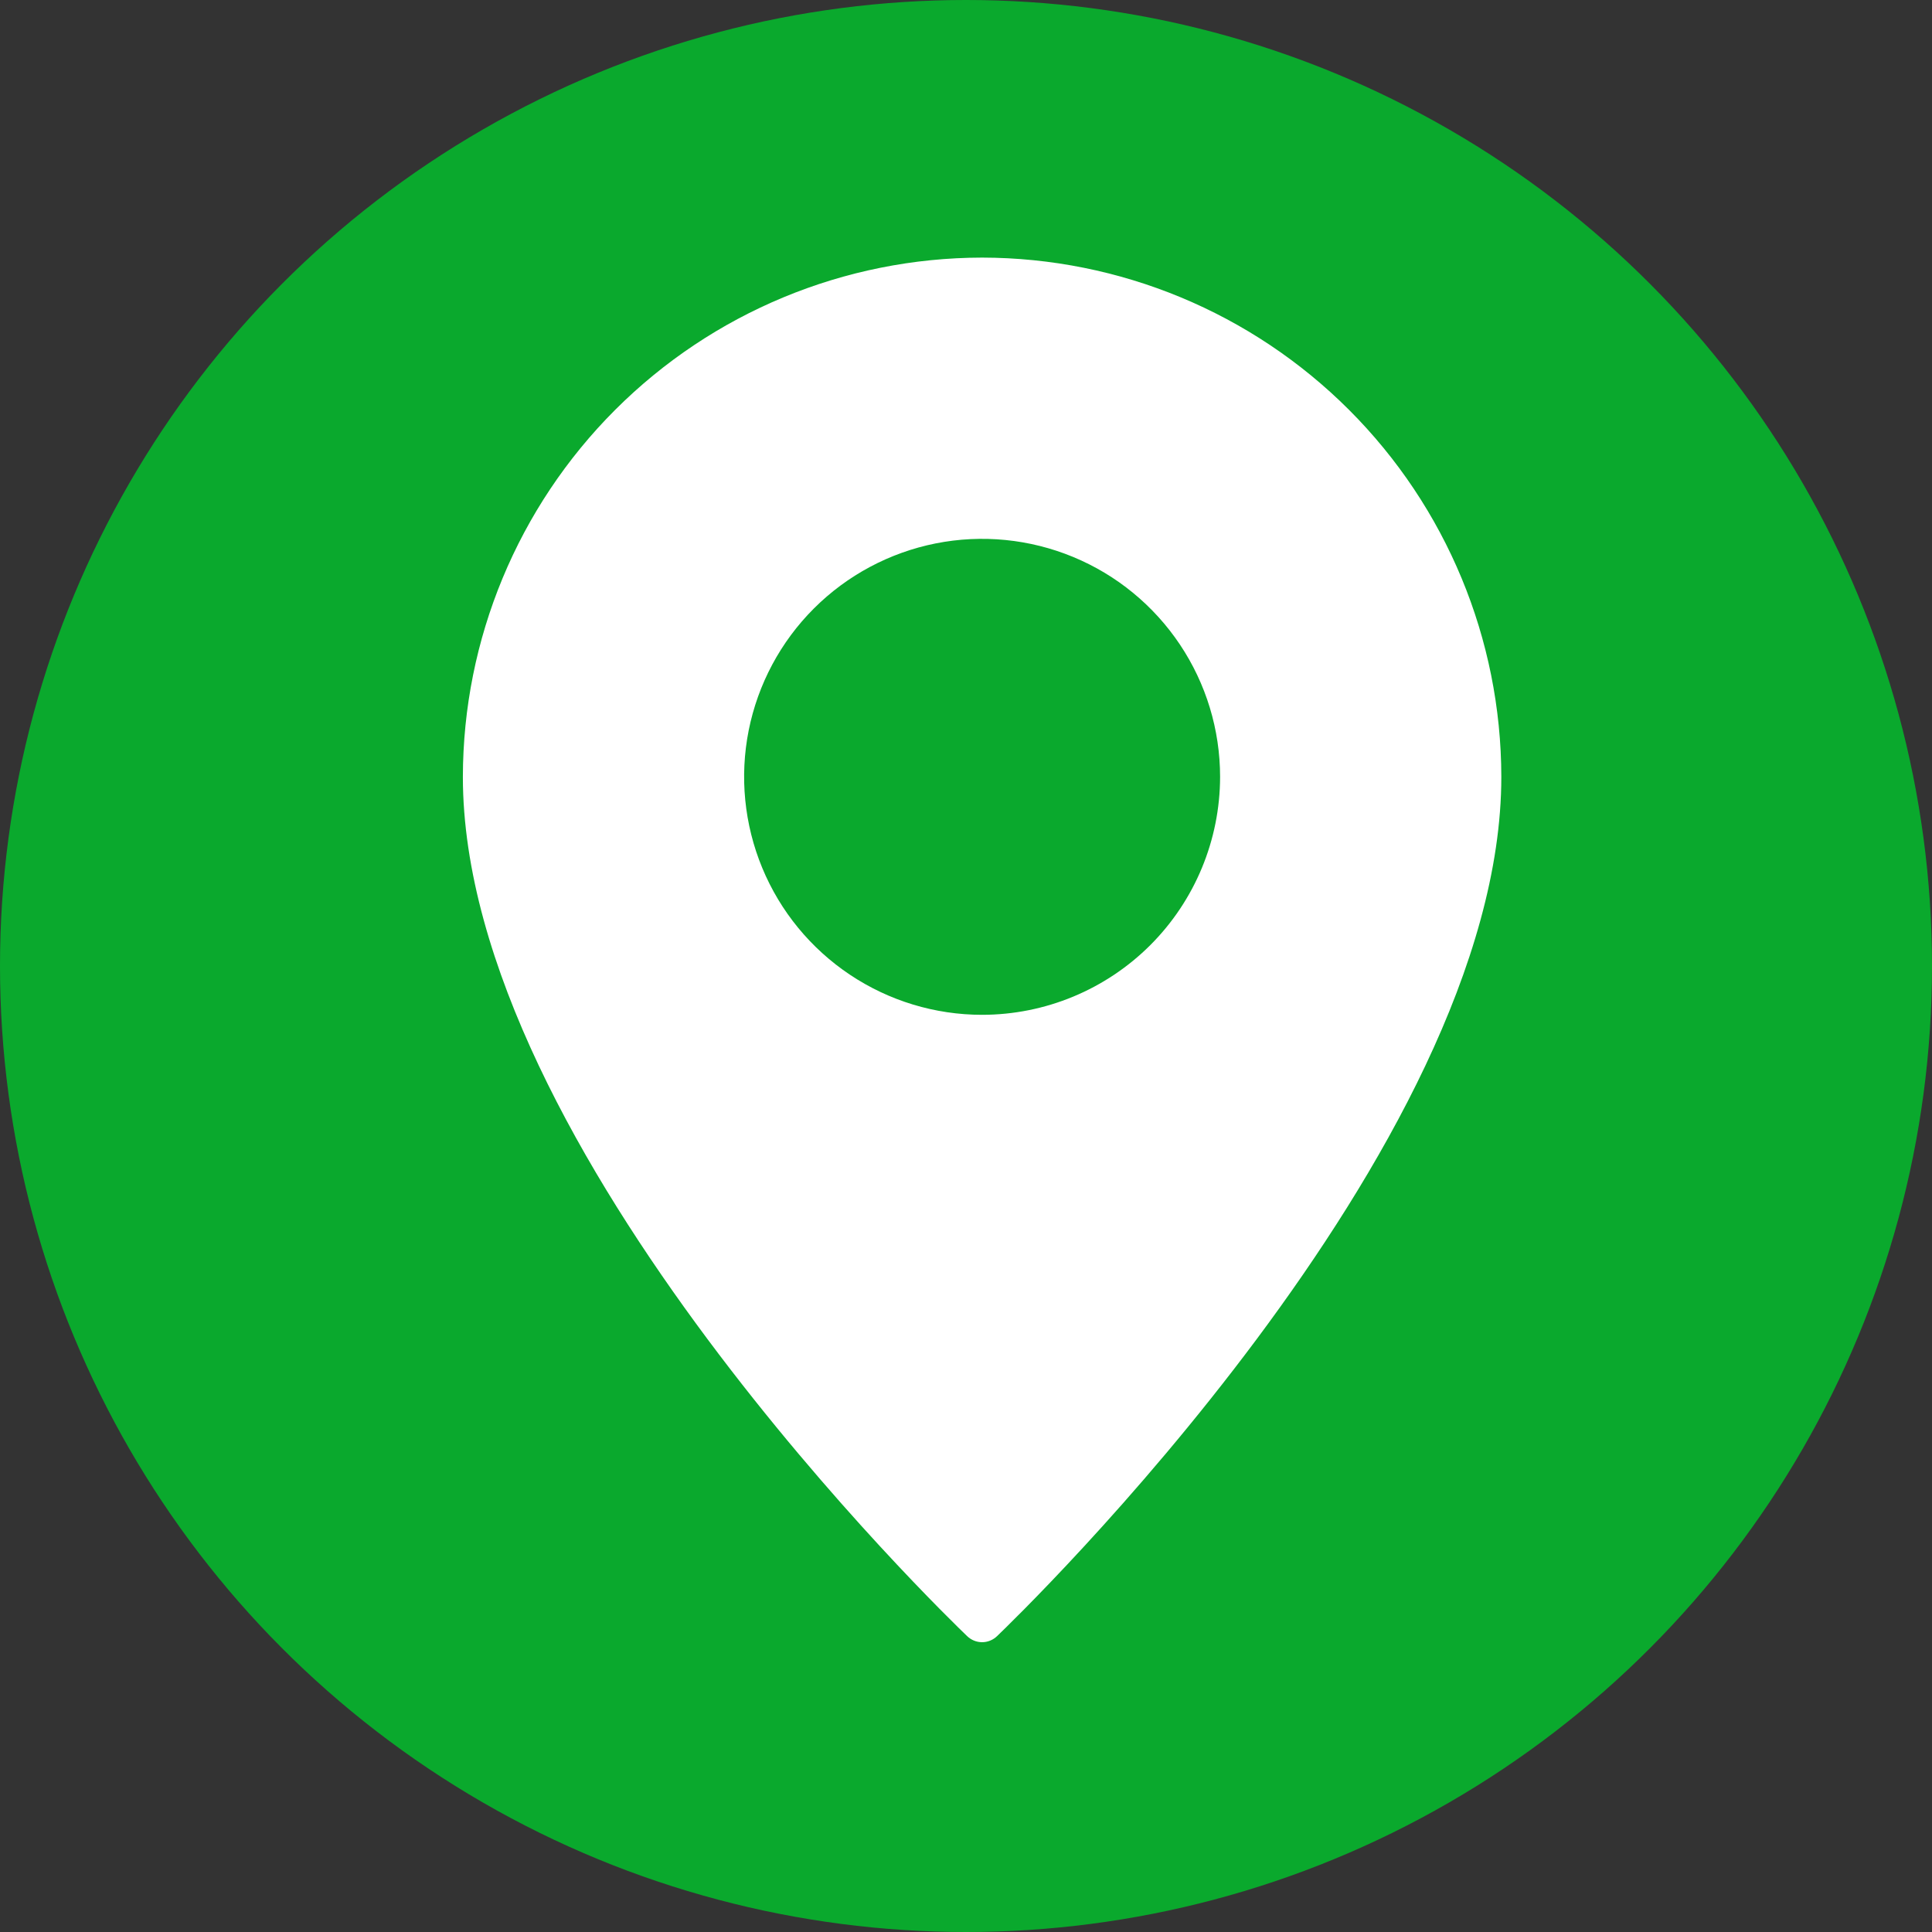 <svg width="60" height="60" viewBox="0 0 60 60" fill="none" xmlns="http://www.w3.org/2000/svg">
<rect x="0" y="0" width="60" height="60" fill="#333333" stroke="none"/>
<circle cx="30" cy="30" r="30" fill="#0AA92D"/>
<g clip-path="url(#clip0_33_182)">
<path d="M30.5 8C26.225 8.006 22.127 9.706 19.104 12.729C16.081 15.752 14.381 19.85 14.375 24.125C14.375 35.701 29.398 50.2 30.036 50.812C30.161 50.932 30.327 51 30.5 51C30.673 51 30.839 50.932 30.964 50.812C31.602 50.2 46.625 35.701 46.625 24.125C46.619 19.85 44.919 15.752 41.896 12.729C38.873 9.706 34.775 8.006 30.5 8ZM30.5 31.516C29.038 31.516 27.609 31.082 26.394 30.27C25.179 29.458 24.231 28.304 23.672 26.953C23.113 25.603 22.966 24.117 23.251 22.683C23.537 21.25 24.24 19.933 25.274 18.899C26.308 17.865 27.625 17.162 29.058 16.876C30.492 16.591 31.978 16.738 33.328 17.297C34.679 17.856 35.833 18.804 36.645 20.019C37.457 21.234 37.891 22.663 37.891 24.125C37.889 26.085 37.11 27.964 35.725 29.35C34.339 30.735 32.46 31.515 30.5 31.516Z" fill="white"/>
</g>
<defs>
<clipPath id="clip0_33_182">
<rect width="43" height="43" fill="white" transform="translate(9 8)"/>
</clipPath>
</defs>
</svg>
